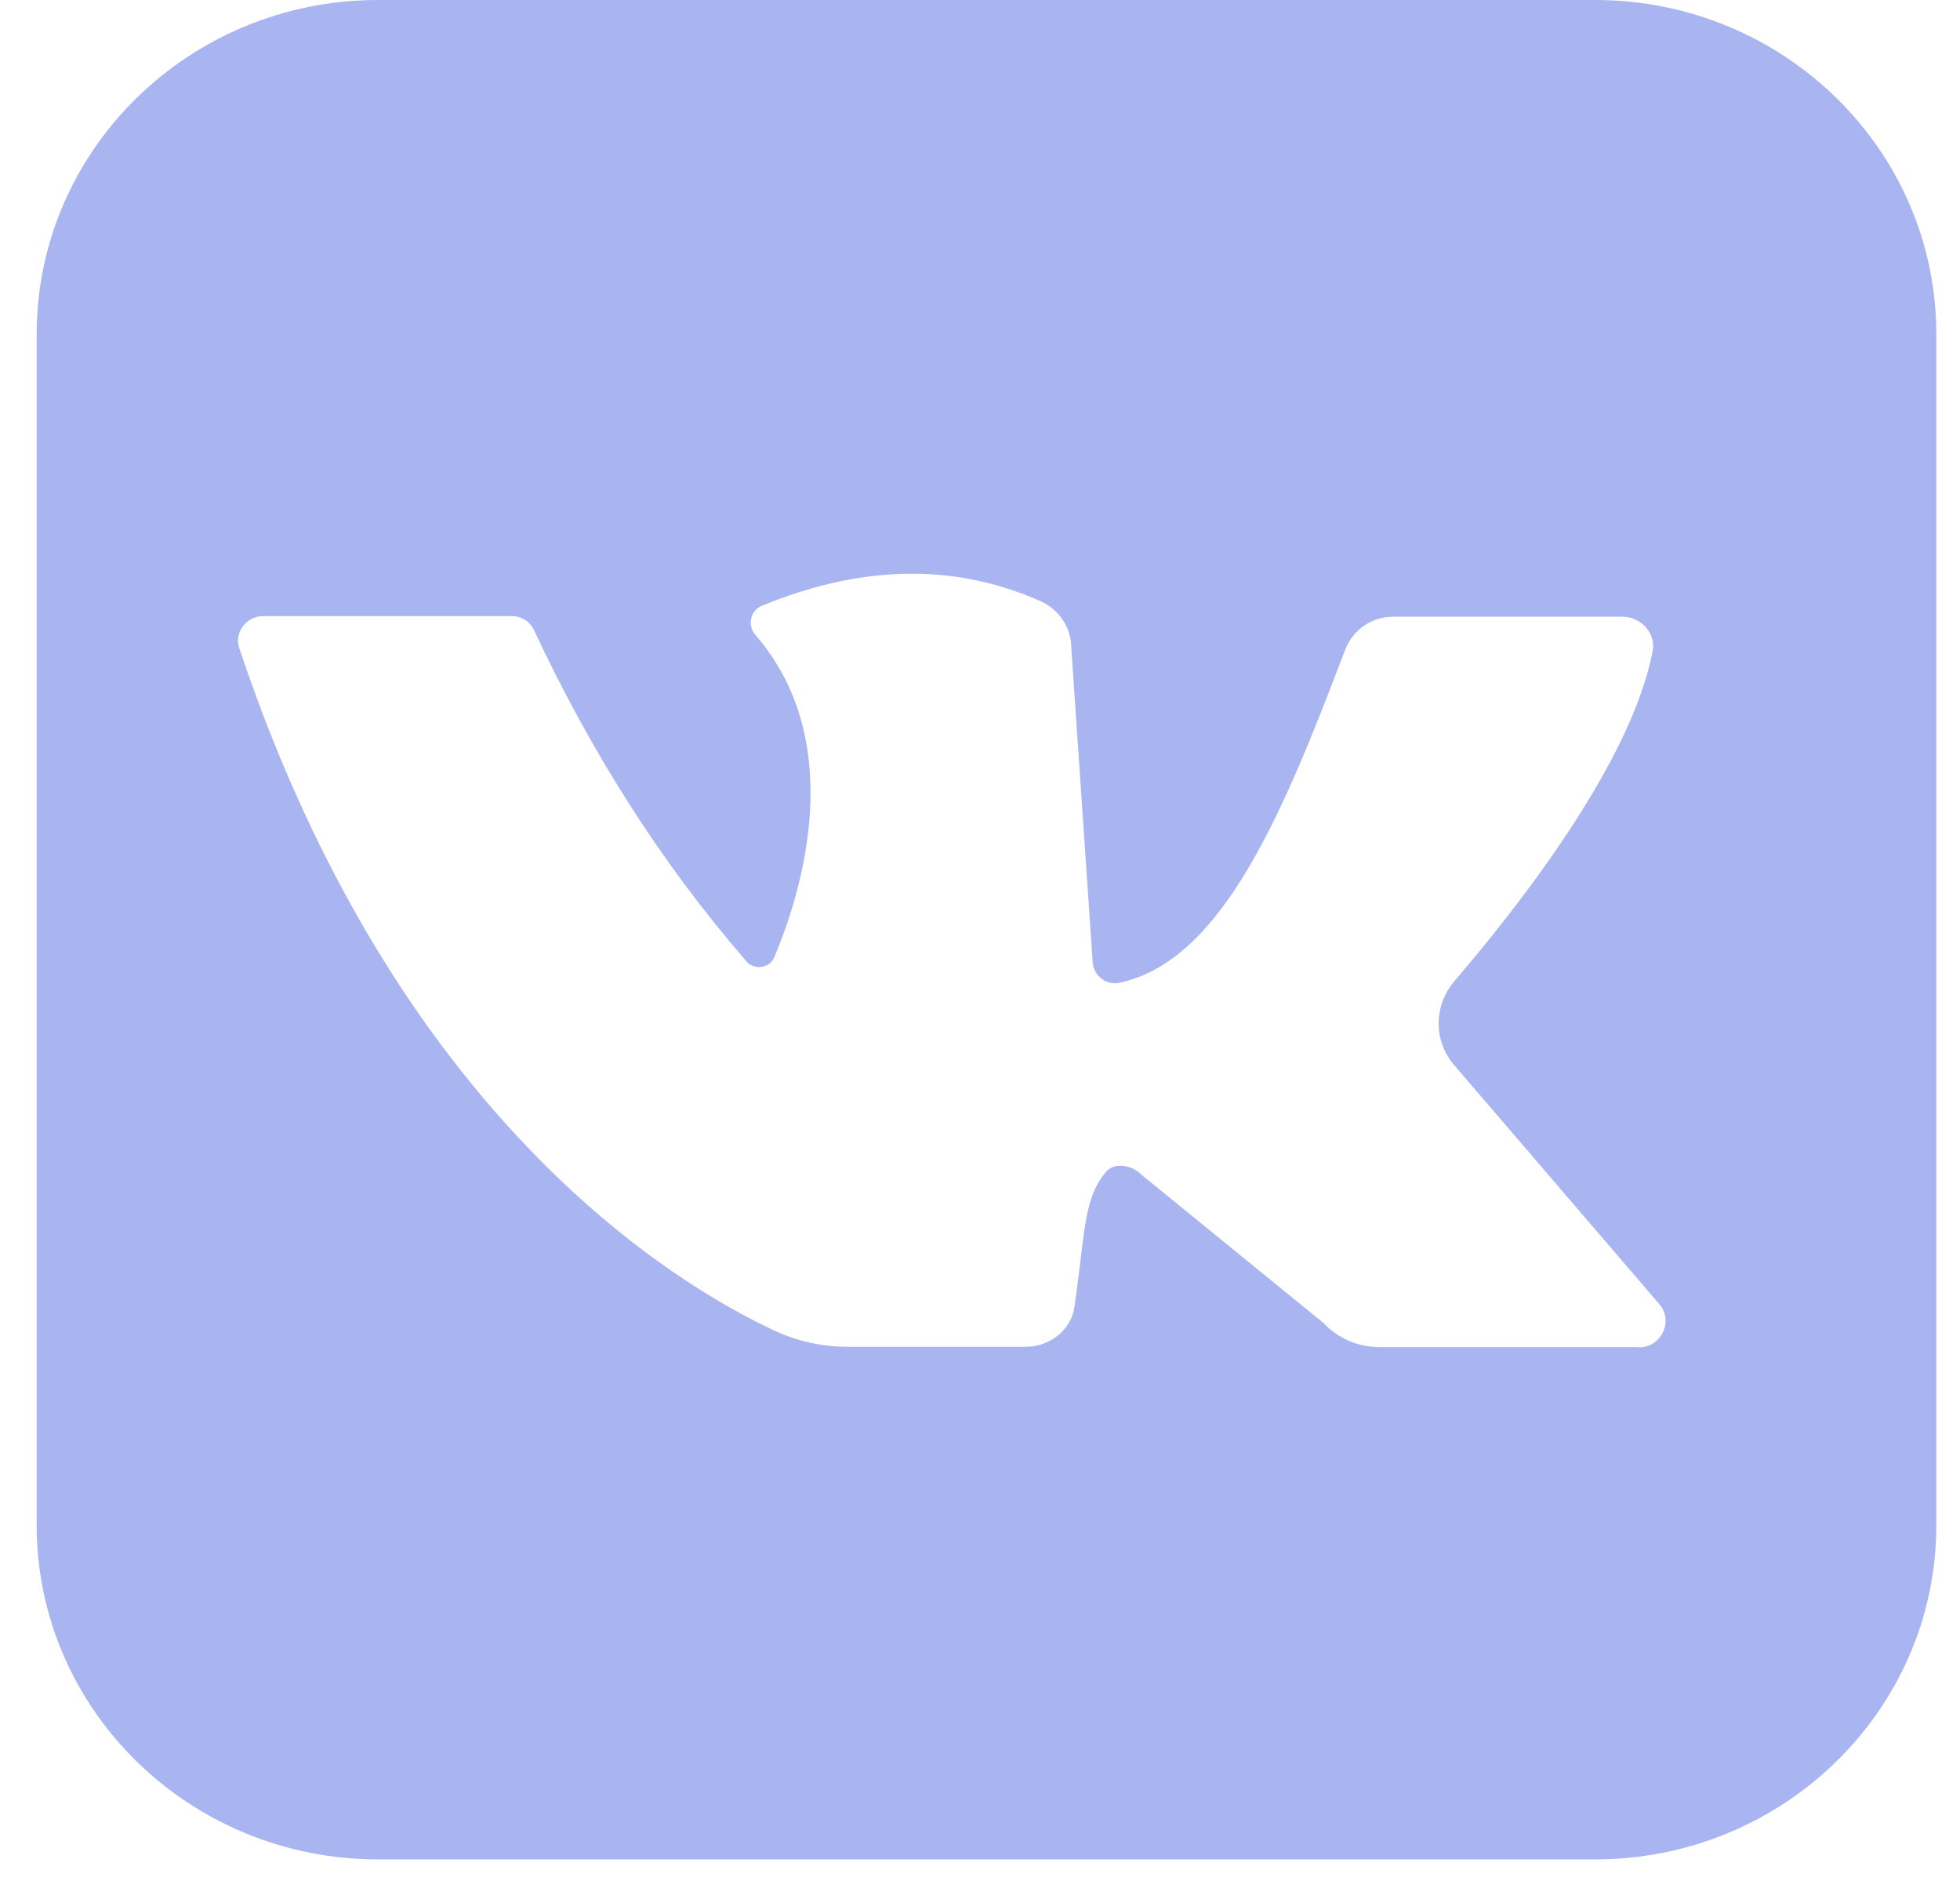 <svg width="32" height="31" viewBox="0 0 32 31" fill="none" xmlns="http://www.w3.org/2000/svg">
<g clip-path="url(#clip0_6344_2657)">
<path d="M26.041 0H6.171C3.096 0 0.599 2.444 0.599 5.454V24.901C0.599 27.911 3.096 30.355 6.171 30.355H26.041C29.117 30.355 31.613 27.911 31.613 24.901V5.454C31.613 2.444 29.117 0 26.041 0ZM26.755 21.992H22.521C22.175 21.992 21.844 21.85 21.606 21.597L18.644 19.184C18.489 19.022 18.2 18.962 18.055 19.134C17.688 19.569 17.719 20.11 17.543 21.329C17.491 21.714 17.14 21.987 16.742 21.987H13.847C13.434 21.987 13.031 21.901 12.658 21.729C10.999 20.96 6.461 18.228 3.907 10.584C3.819 10.326 4.021 10.058 4.295 10.058C5.349 10.058 7.598 10.058 8.358 10.058C8.513 10.058 8.658 10.149 8.72 10.29C9.65 12.278 10.787 14.075 12.157 15.658C12.276 15.845 12.56 15.825 12.643 15.623C13.072 14.606 13.863 12.127 12.333 10.366C12.198 10.209 12.25 9.961 12.447 9.886C13.992 9.253 15.507 9.162 16.98 9.81C17.29 9.946 17.491 10.245 17.491 10.579L17.838 15.683C17.838 15.911 18.05 16.093 18.277 16.043C19.973 15.688 20.976 13.199 21.963 10.604C22.087 10.285 22.392 10.068 22.743 10.068H26.486C26.791 10.068 27.039 10.336 26.982 10.629C26.631 12.476 24.733 14.864 23.746 16.017C23.405 16.417 23.4 16.994 23.746 17.393L27.09 21.289C27.328 21.567 27.127 21.997 26.755 21.997V21.992Z" fill="#A8B5F0"/>
</g>
<defs>
<clipPath id="clip0_6344_2657">
<rect width="31.015" height="30.355" fill="white" transform="translate(0.599)"/>
</clipPath>
</defs>
</svg>
